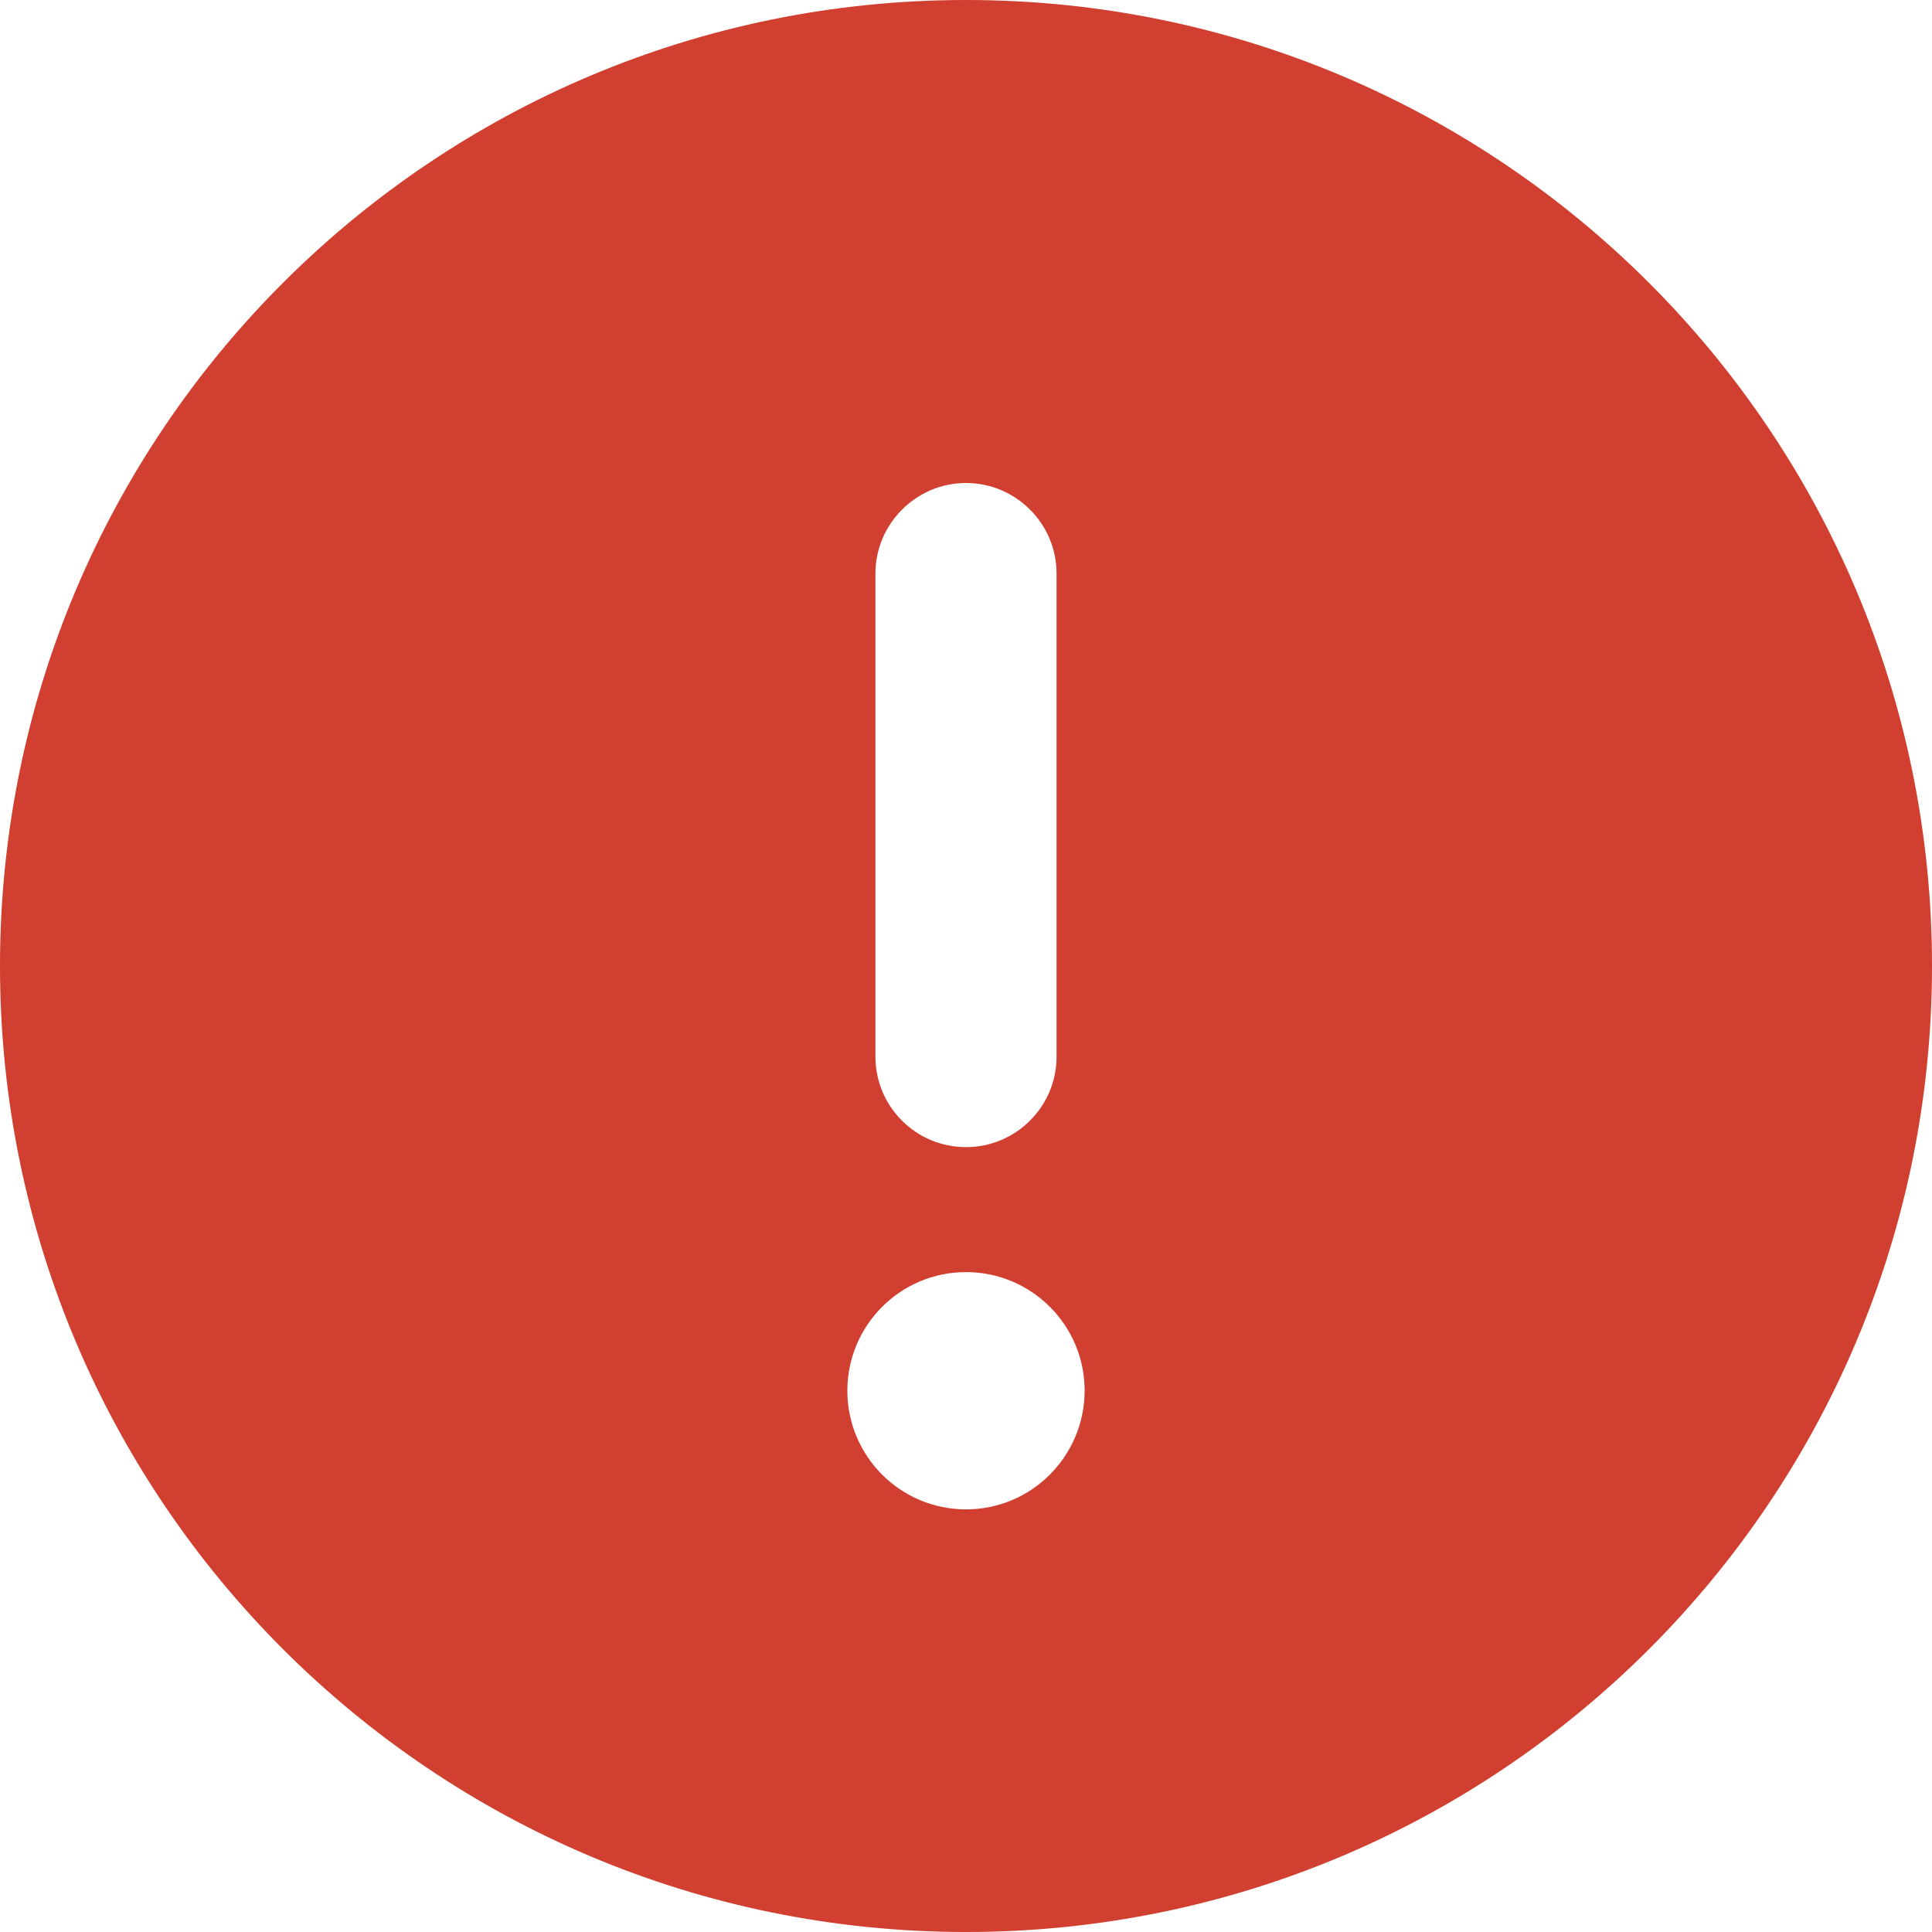 <svg width="100" height="100" viewBox="0 0 100 100" fill="none" xmlns="http://www.w3.org/2000/svg">
<path d="M50 0C22.383 0 0 22.383 0 50C0 77.617 22.383 100 50 100C77.617 100 100 77.617 100 50C100 22.383 77.617 0 50 0ZM45.312 29.688C45.312 27.109 47.422 25 50 25C52.578 25 54.688 27.1 54.688 29.688V54.688C54.688 57.275 52.588 59.375 50 59.375C47.412 59.375 45.312 57.285 45.312 54.688V29.688ZM50 78.125C46.609 78.125 43.859 75.375 43.859 71.984C43.859 68.594 46.607 65.844 50 65.844C53.393 65.844 56.141 68.594 56.141 71.984C56.133 75.371 53.398 78.125 50 78.125Z" fill="#D03F2F"/>
</svg>
